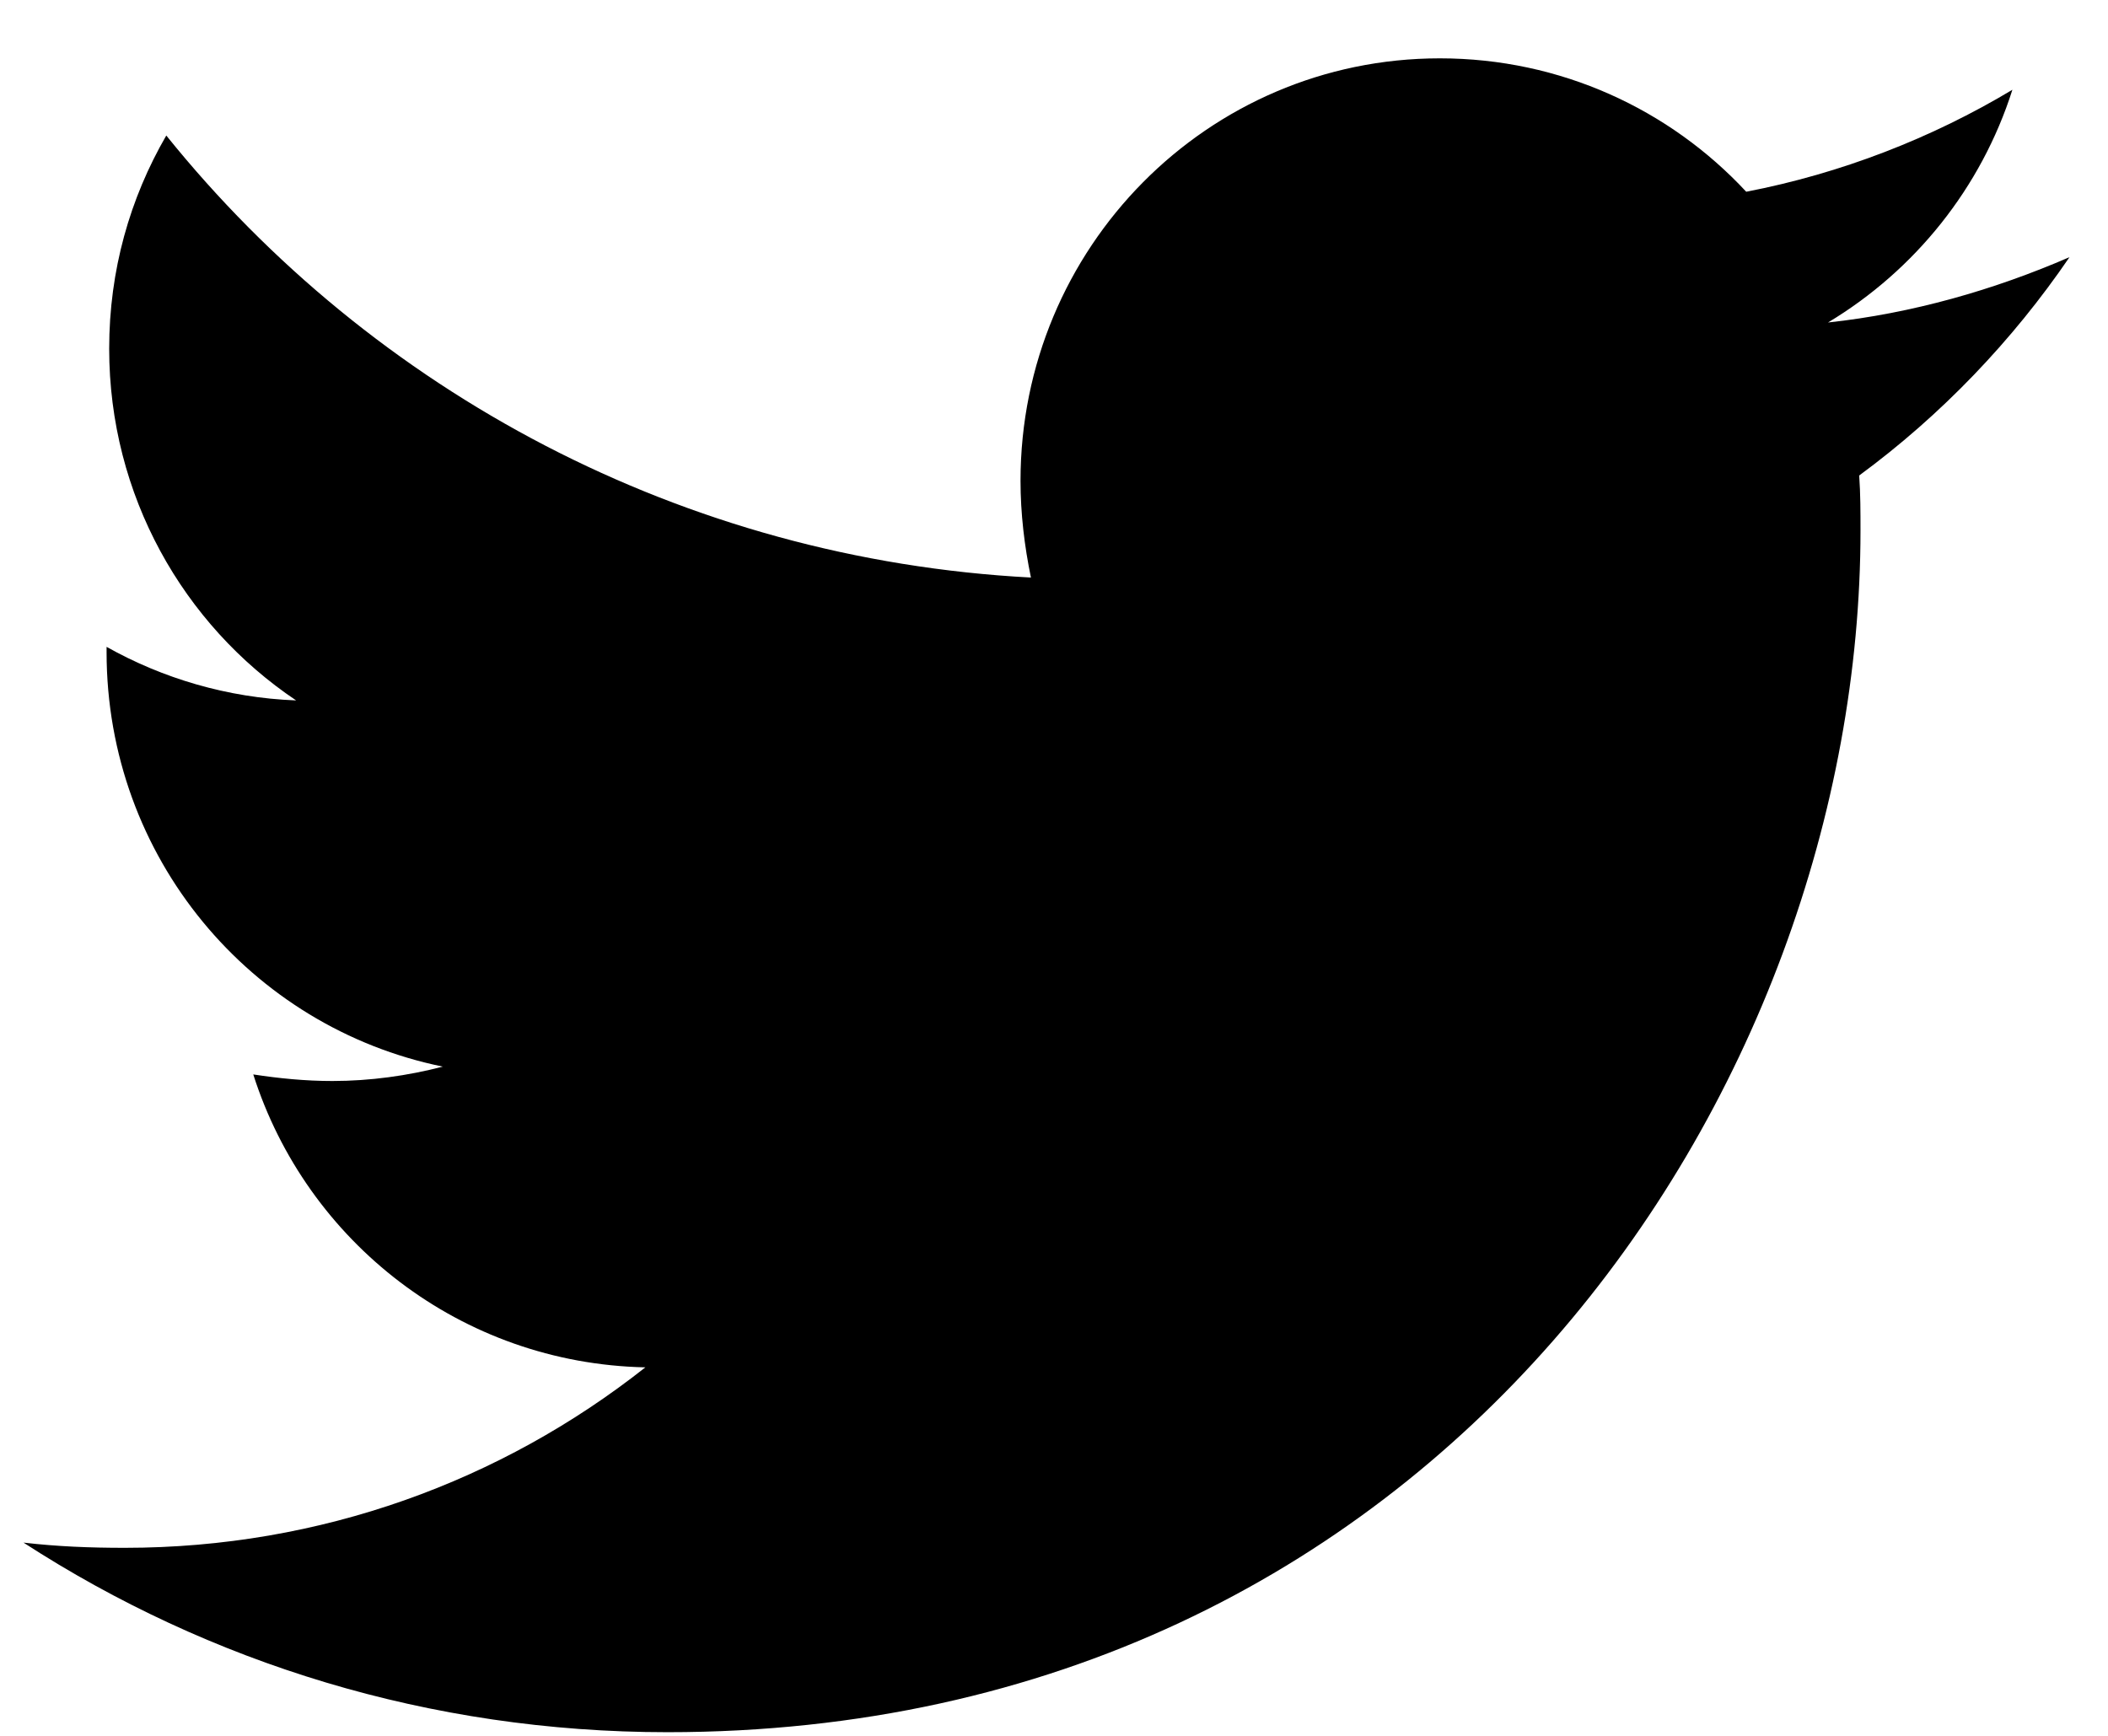<svg width="34" height="28" viewBox="0 0 34 28" fill="none" xmlns="http://www.w3.org/2000/svg">
<path d="M29.987 7.67C30.008 7.966 30.008 8.261 30.008 8.556C30.008 17.563 23.203 27.941 10.765 27.941C6.933 27.941 3.373 26.823 0.379 24.883C0.923 24.946 1.447 24.967 2.012 24.967C5.174 24.967 8.085 23.891 10.409 22.056C7.435 21.993 4.944 20.031 4.085 17.331C4.504 17.395 4.923 17.437 5.362 17.437C5.97 17.437 6.577 17.352 7.142 17.205C4.043 16.572 1.719 13.83 1.719 10.518V10.434C2.619 10.94 3.666 11.256 4.776 11.298C2.954 10.075 1.761 7.987 1.761 5.624C1.761 4.359 2.096 3.198 2.682 2.186C6.011 6.32 11.016 9.02 16.628 9.316C16.523 8.809 16.46 8.282 16.46 7.755C16.46 4 19.475 0.941 23.223 0.941C25.171 0.941 26.93 1.764 28.165 3.093C29.694 2.798 31.159 2.228 32.458 1.448C31.955 3.03 30.887 4.359 29.484 5.202C30.845 5.055 32.164 4.675 33.379 4.148C32.458 5.498 31.306 6.7 29.987 7.67V7.67Z" fill="black"/>
</svg>
